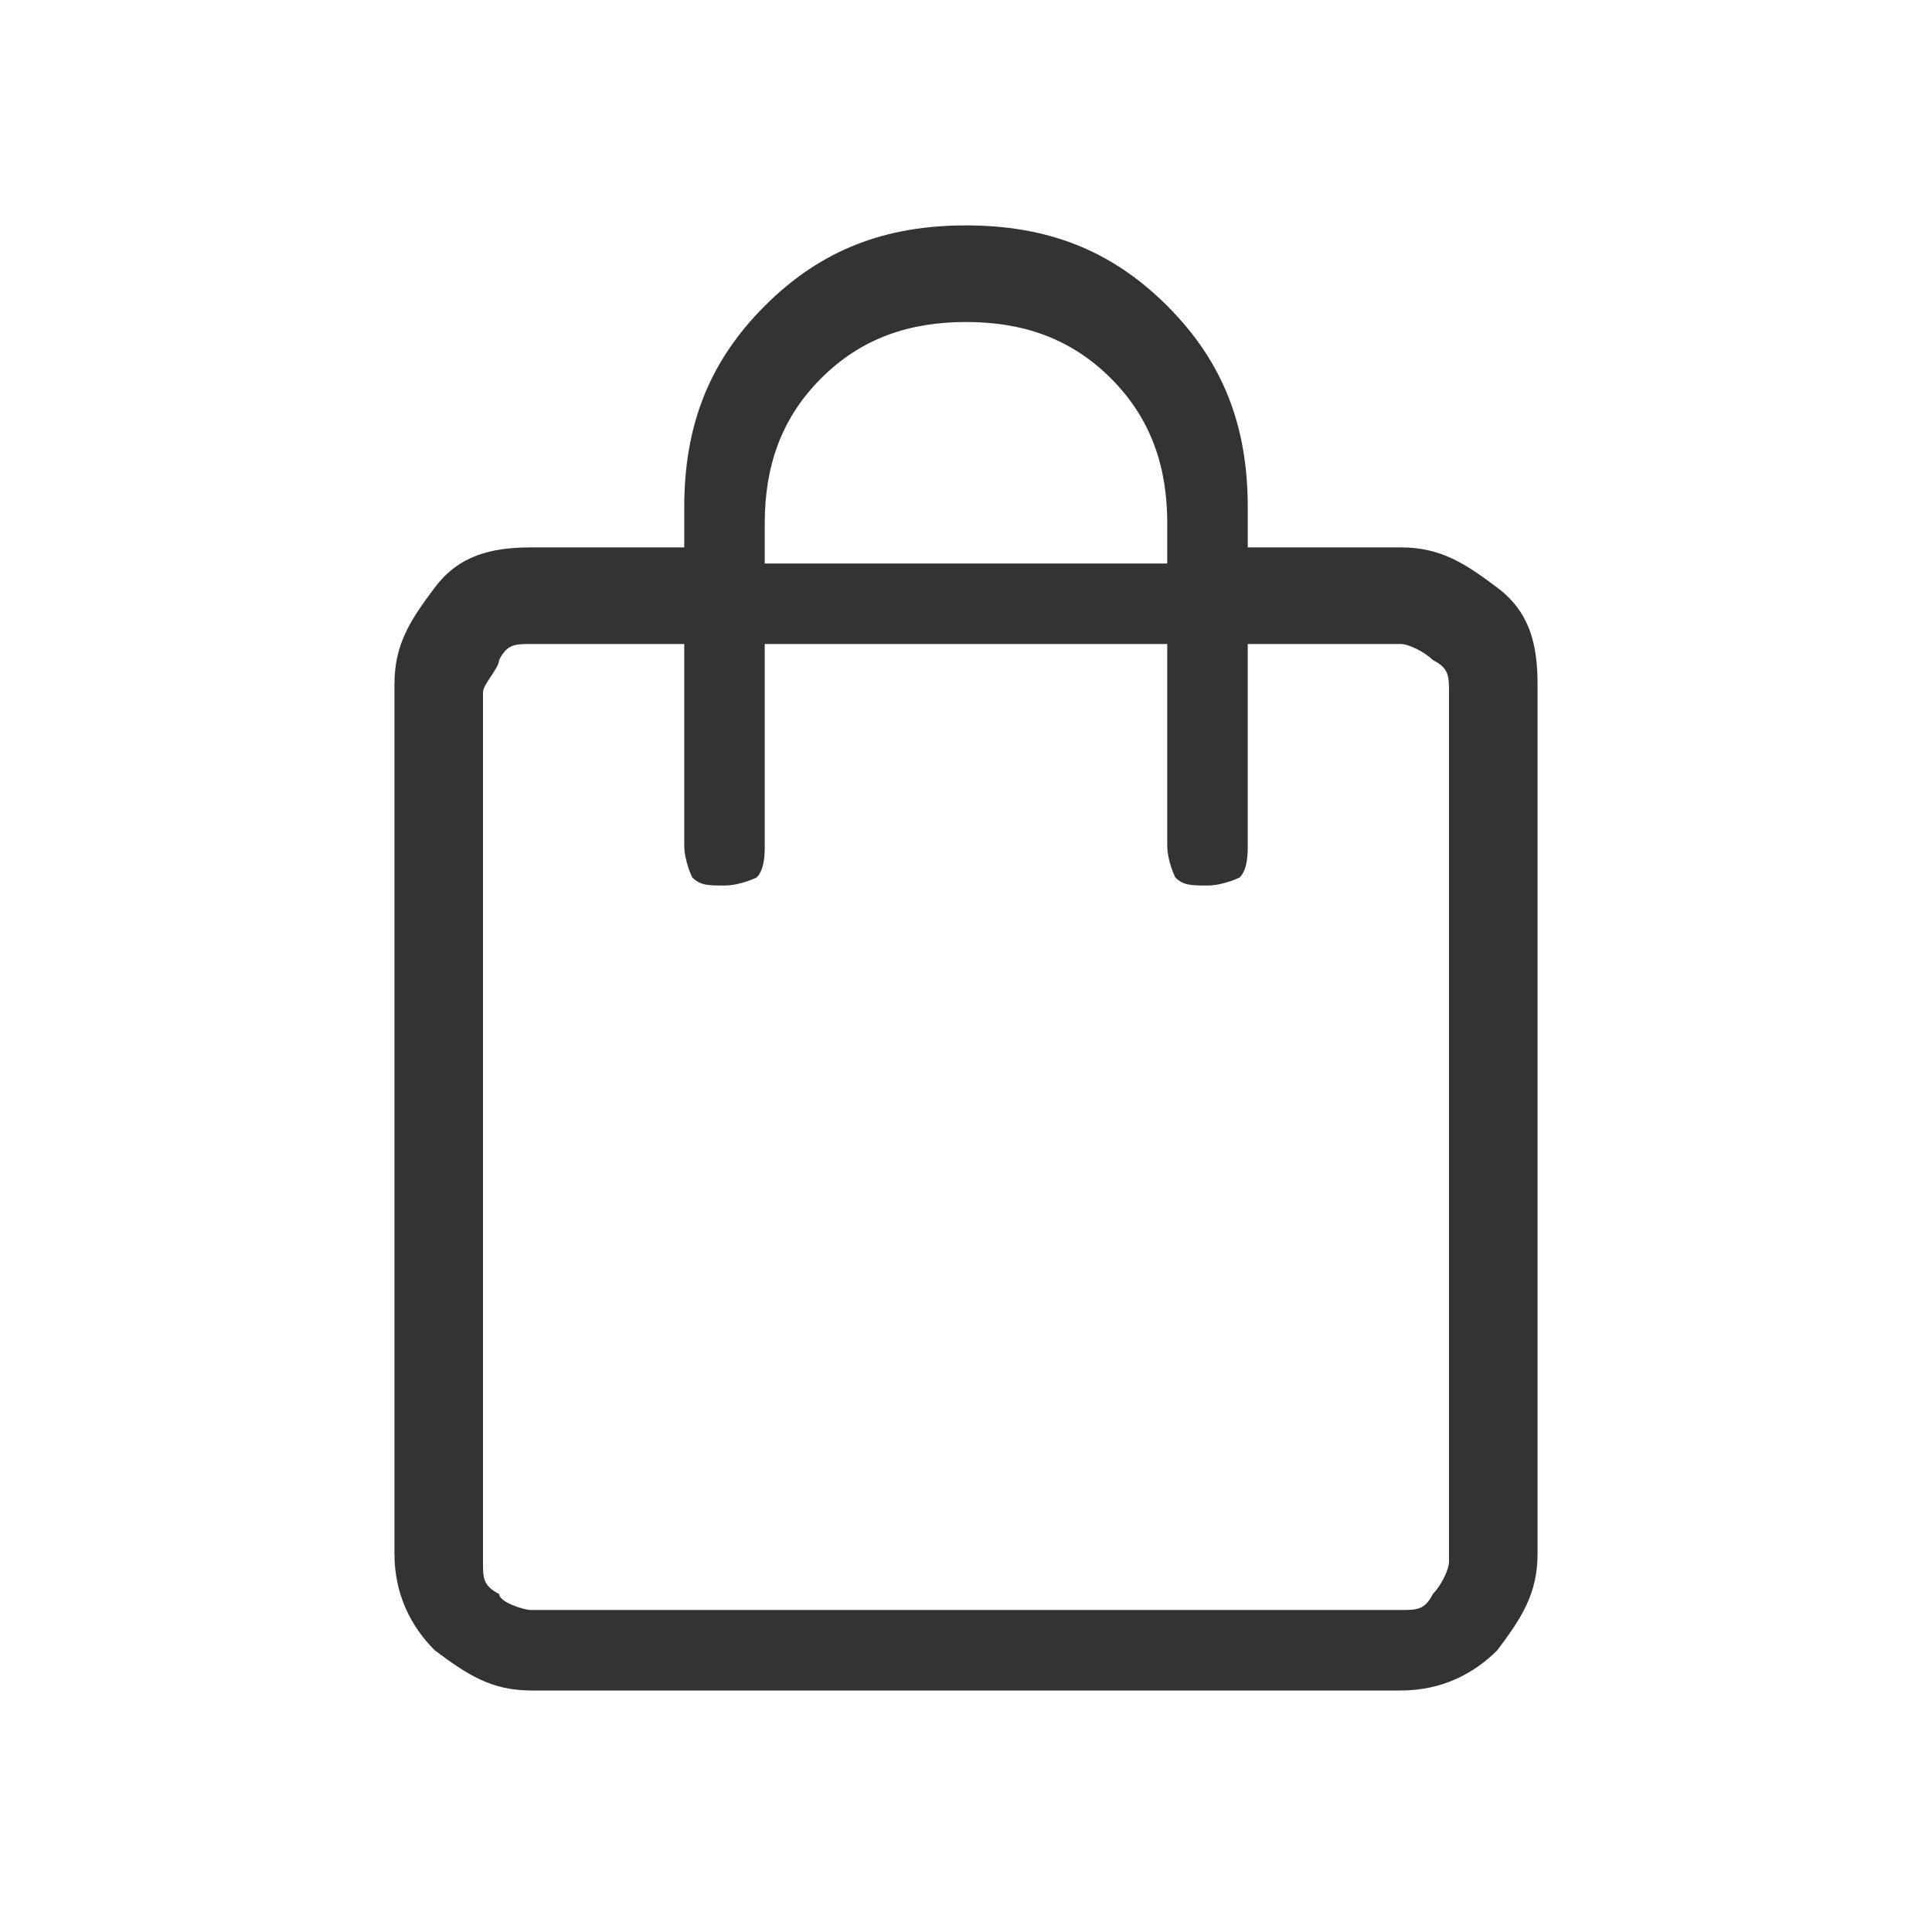<?xml version="1.0" encoding="UTF-8"?>
<svg id="_レイヤー_1" data-name=" レイヤー 1" xmlns="http://www.w3.org/2000/svg" version="1.1" viewBox="0 0 24 24">
  <defs>
    <style>
      .cls-1 {
        fill: #333;
        stroke-width: 0px;
      }
    </style>
  </defs>
  <path class="cls-1" d="M6.6,21c-.5,0-.8-.2-1.2-.5-.3-.3-.5-.7-.5-1.2v-10.8c0-.5.2-.8.5-1.2s.7-.5,1.2-.5h1.9v-.5c0-1,.3-1.8,1-2.5.7-.7,1.5-1,2.5-1s1.8.3,2.5,1c.7.7,1,1.5,1,2.5v.5h1.9c.5,0,.8.2,1.2.5s.5.7.5,1.2v10.8c0,.5-.2.8-.5,1.2-.3.3-.7.5-1.2.5H6.6ZM6.6,20h10.8c.2,0,.3,0,.4-.2.1-.1.2-.3.2-.4v-10.8c0-.2,0-.3-.2-.4-.1-.1-.3-.2-.4-.2h-1.9v2.5c0,.1,0,.3-.1.4,0,0-.2.1-.4.1s-.3,0-.4-.1c0,0-.1-.2-.1-.4v-2.5h-5v2.5c0,.1,0,.3-.1.4,0,0-.2.1-.4.1s-.3,0-.4-.1c0,0-.1-.2-.1-.4v-2.5h-1.9c-.2,0-.3,0-.4.2,0,.1-.2.3-.2.4v10.8c0,.2,0,.3.2.4,0,.1.3.2.4.2ZM9.5,7h5v-.5c0-.7-.2-1.3-.7-1.8s-1.1-.7-1.8-.7-1.3.2-1.8.7-.7,1.1-.7,1.8v.5ZM6,20v-12,12Z"/>
</svg>